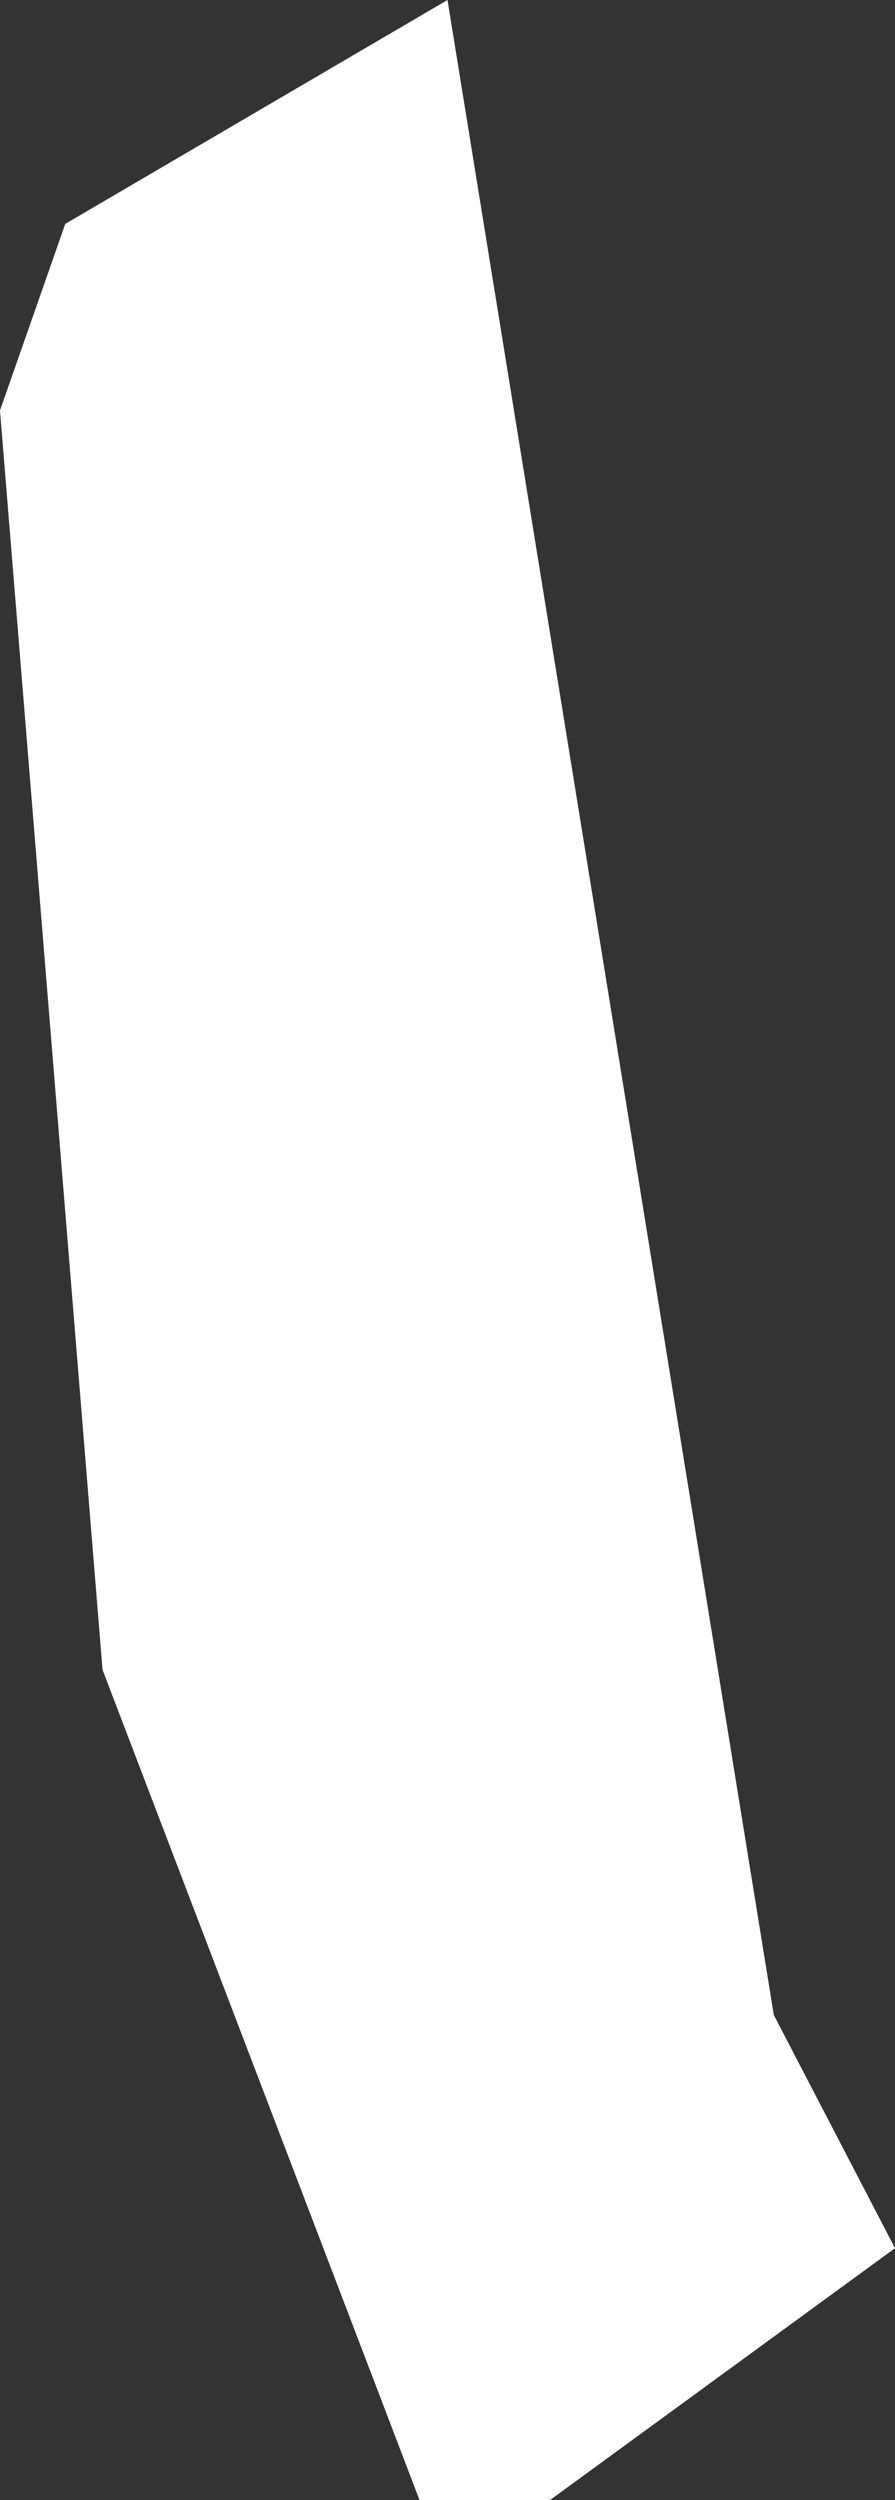 <?xml version="1.0" encoding="UTF-8" standalone="no"?>
<svg xmlns:xlink="http://www.w3.org/1999/xlink" height="13.4px" width="4.8px" xmlns="http://www.w3.org/2000/svg">
  <rect width="100%" height="100%" fill="#333333" stroke="none"/>
  <g transform="matrix(1.0, 0.0, 0.0, 1.0, 0.0, 0.0)">
    <path d="M4.15 10.8 L4.8 12.05 2.95 13.4 2.25 13.4 0.55 8.95 0.0 2.2 0.35 1.2 2.4 0.0 4.15 10.8" fill="#ffffff" fill-rule="evenodd" stroke="none"/>
  </g>
</svg>
